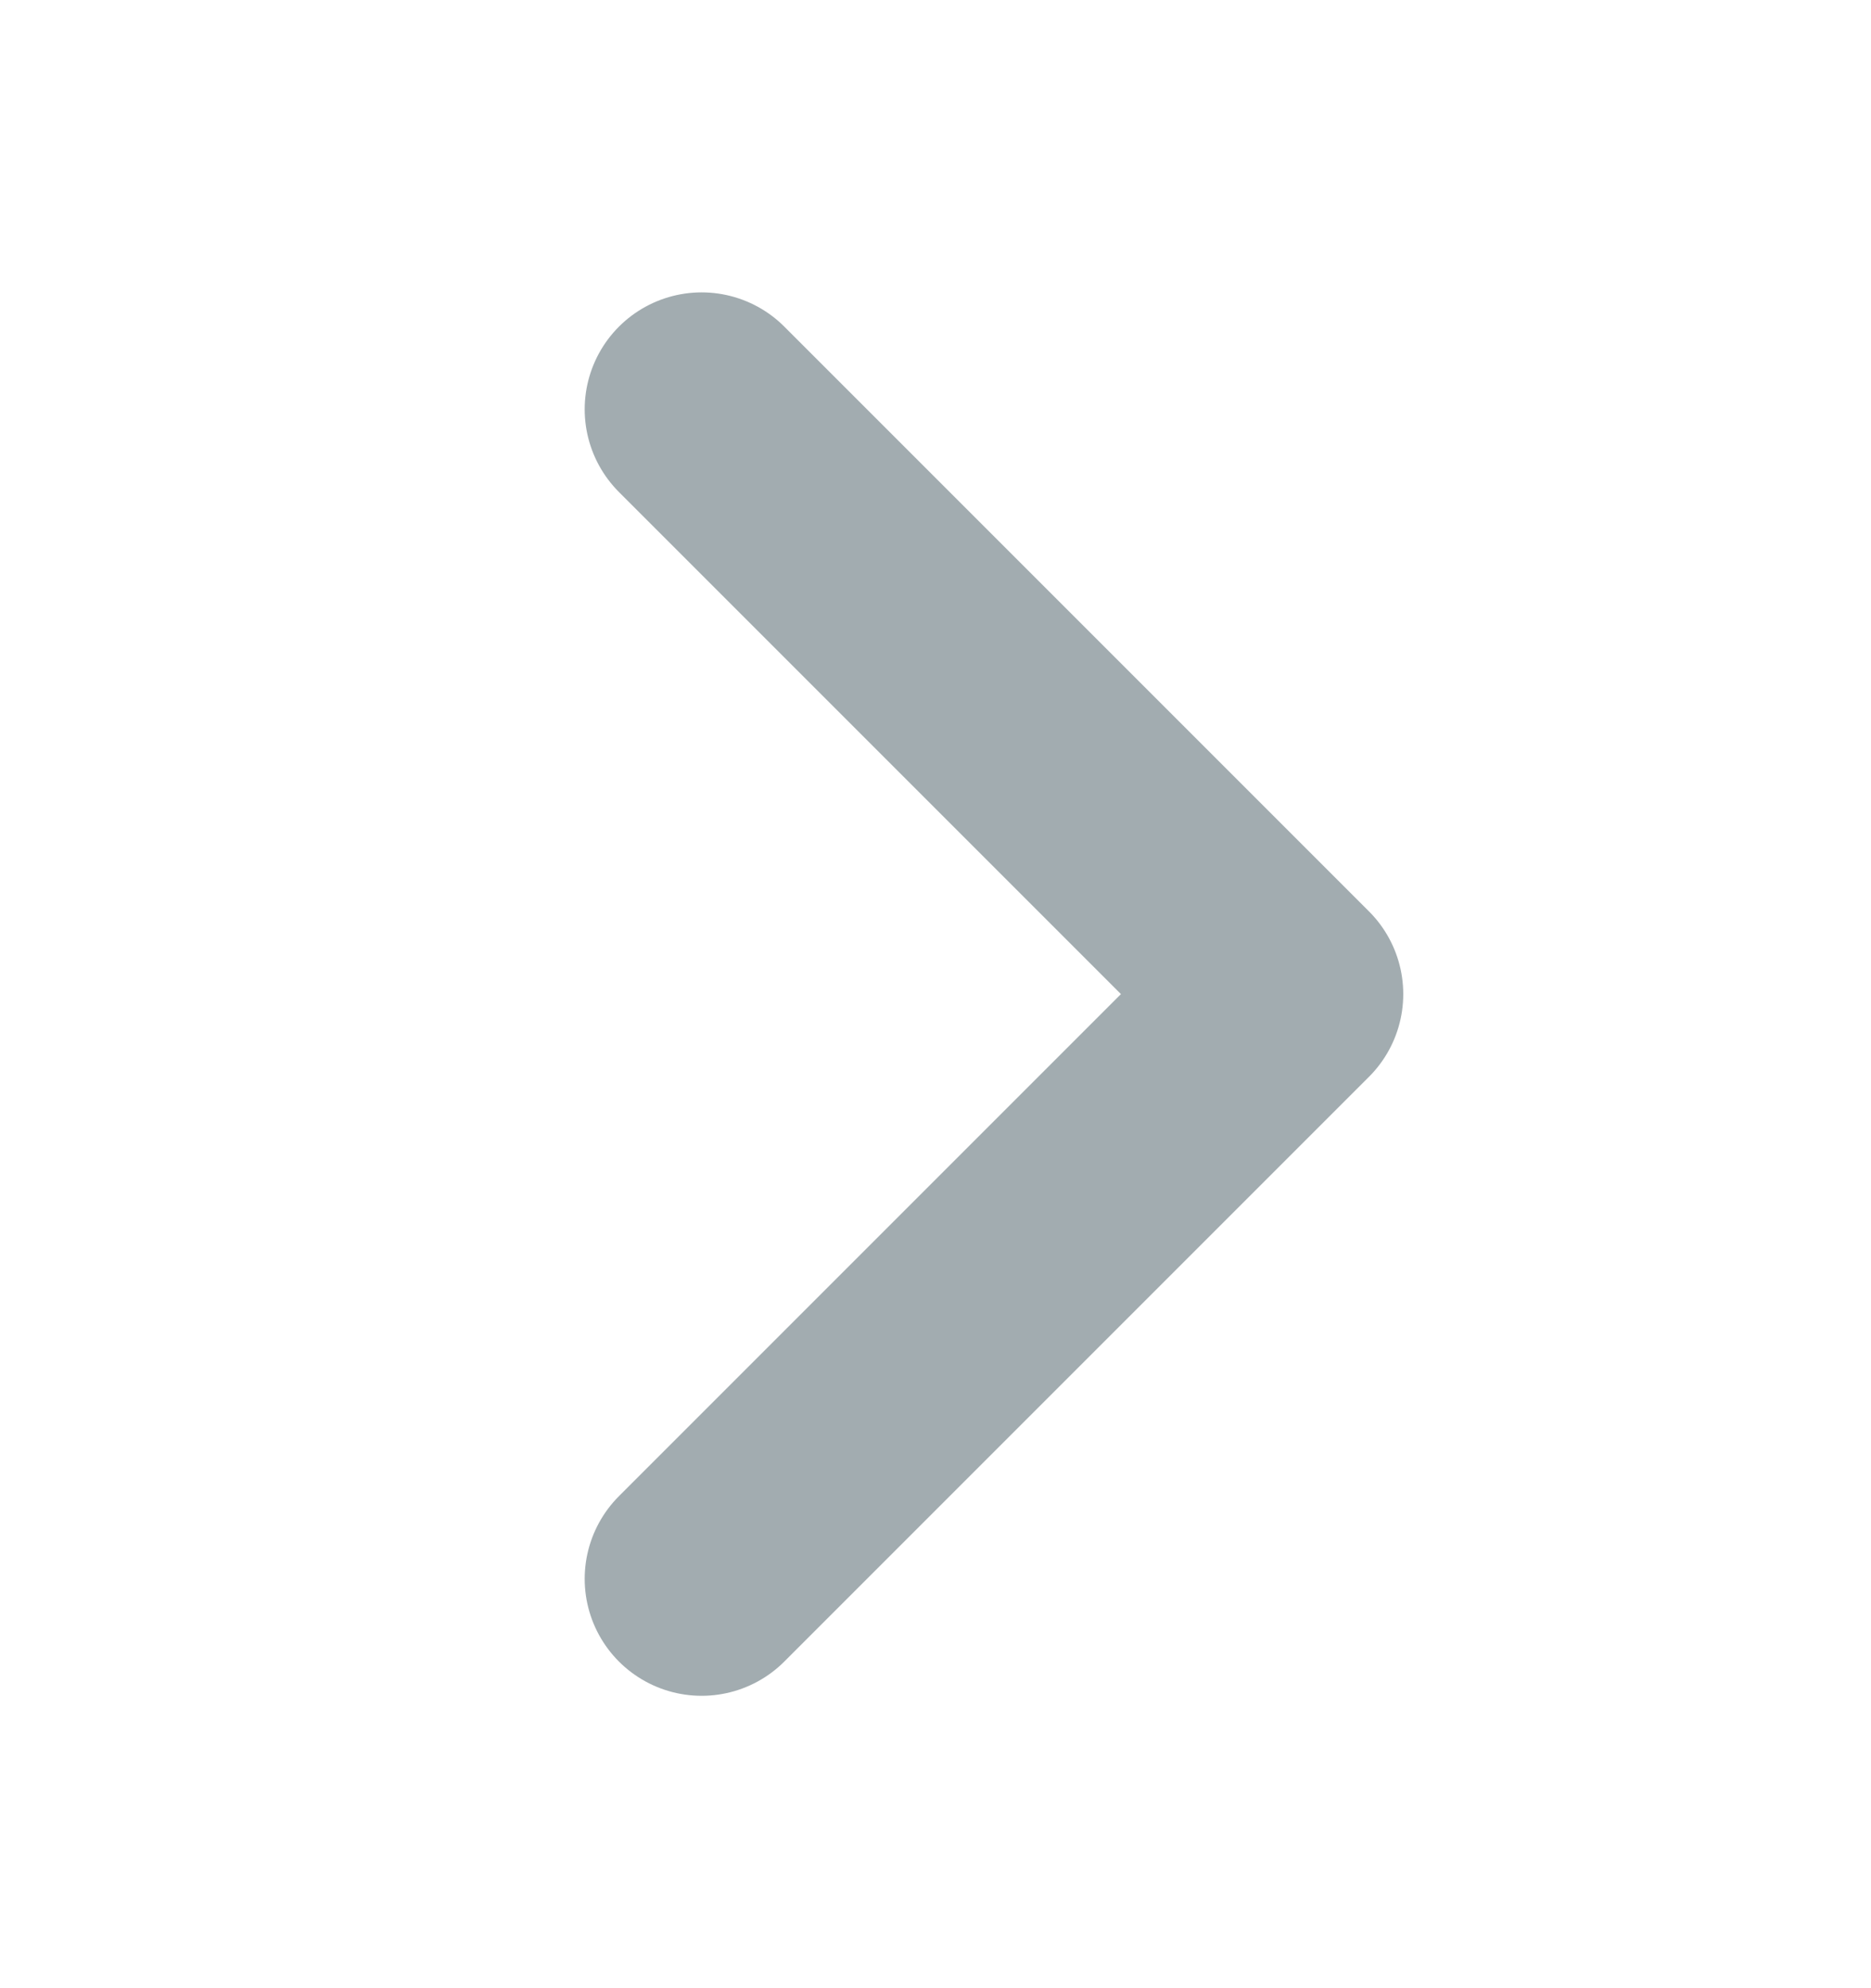 <?xml version="1.0" encoding="UTF-8"?> <svg xmlns="http://www.w3.org/2000/svg" width="16" height="17" viewBox="0 0 16 17" fill="none"><path d="M6 3.5L11 8.5L6 13.5" stroke="#A2ACB0" stroke-width="2" stroke-linecap="round" stroke-linejoin="round"></path></svg> 